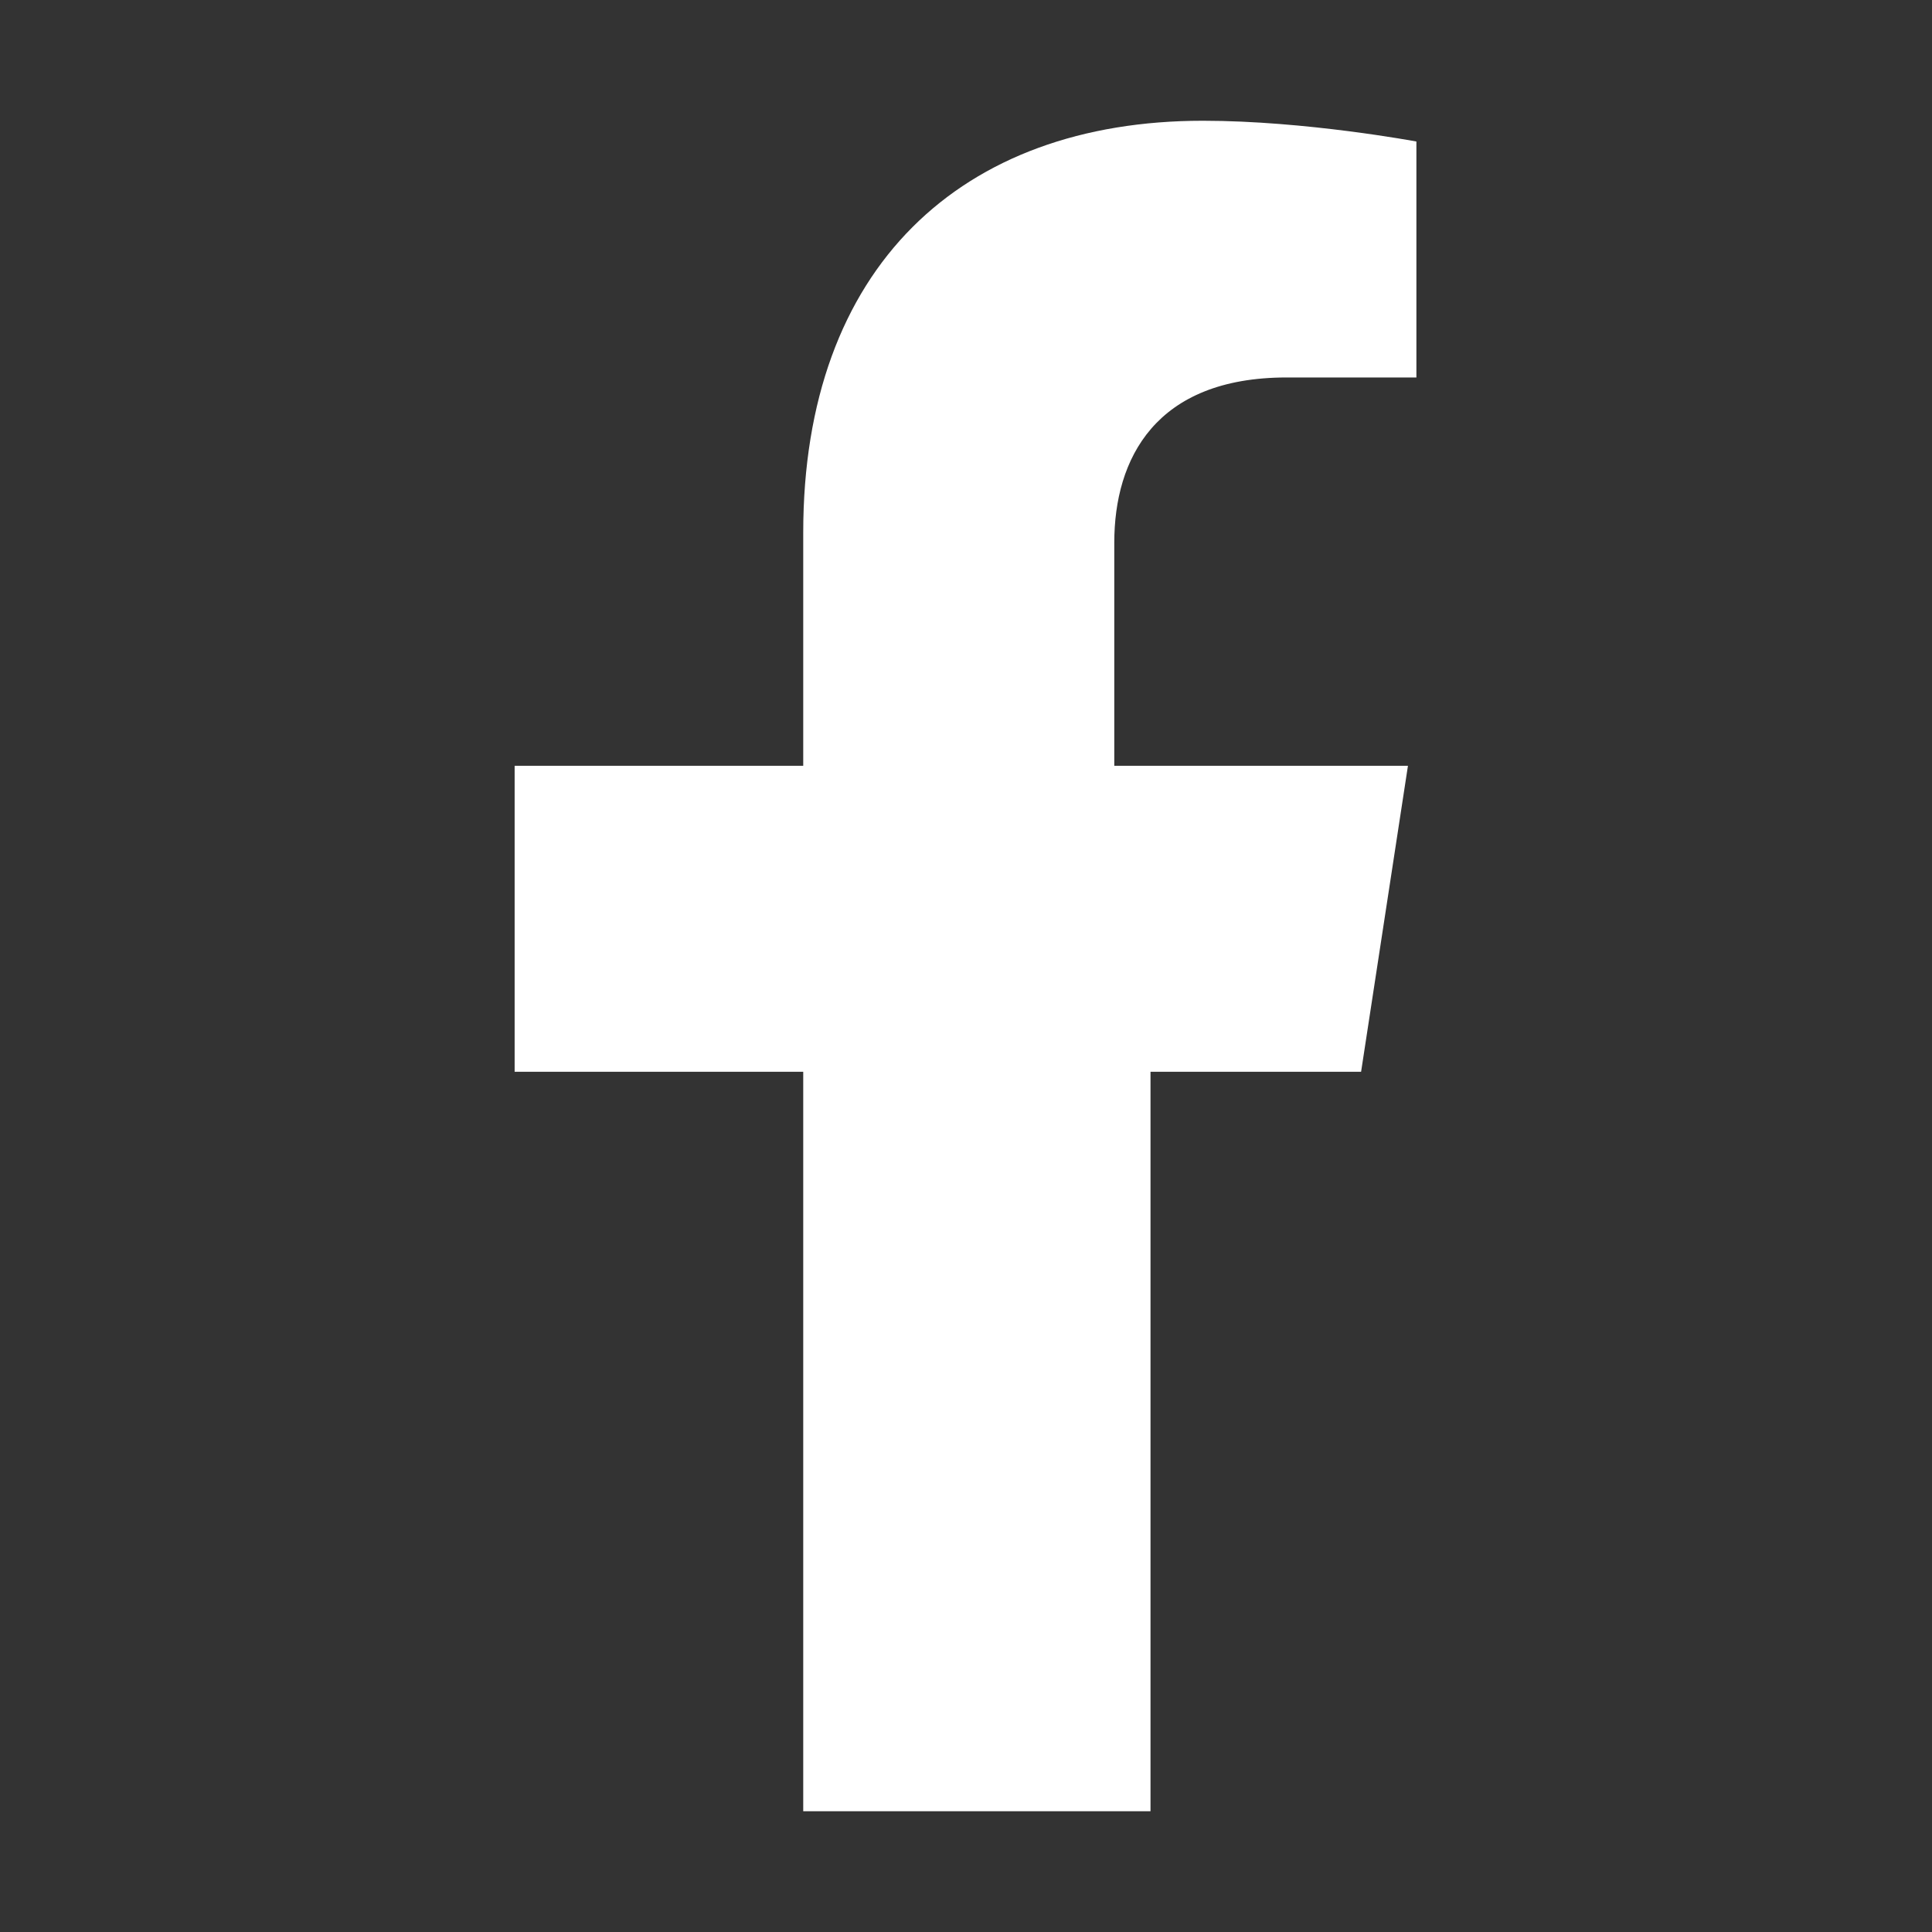 <?xml version="1.0" encoding="UTF-8"?>
<svg xmlns="http://www.w3.org/2000/svg" version="1.1" viewBox="0 0 80 80">
  <rect x="0" y="0" width="80" height="80" fill="#333333" stroke="none"/>
  <!-- Generator: Adobe Illustrator 29.9.0, SVG Export Plug-In . SVG Version: 2.1.1 Build 14)  -->
  <defs>
    <style>
      .st0 {
        fill: #fff;
      }
    </style>
  </defs>
  <g id="katman_1" focusable="false">
    <path class="st0" d="M56.36,44.38l1.94-12.67h-12.16v-9.24c0-3.47,1.7-6.84,7.14-6.84h5.37V5.86s-4.59-.86-8.84-.86c-10.01,0-16.55,6.07-16.55,17.05v9.66h-11.95v12.67h11.95v30.62h14.38v-30.62h8.71Z"/>
  </g>
</svg>